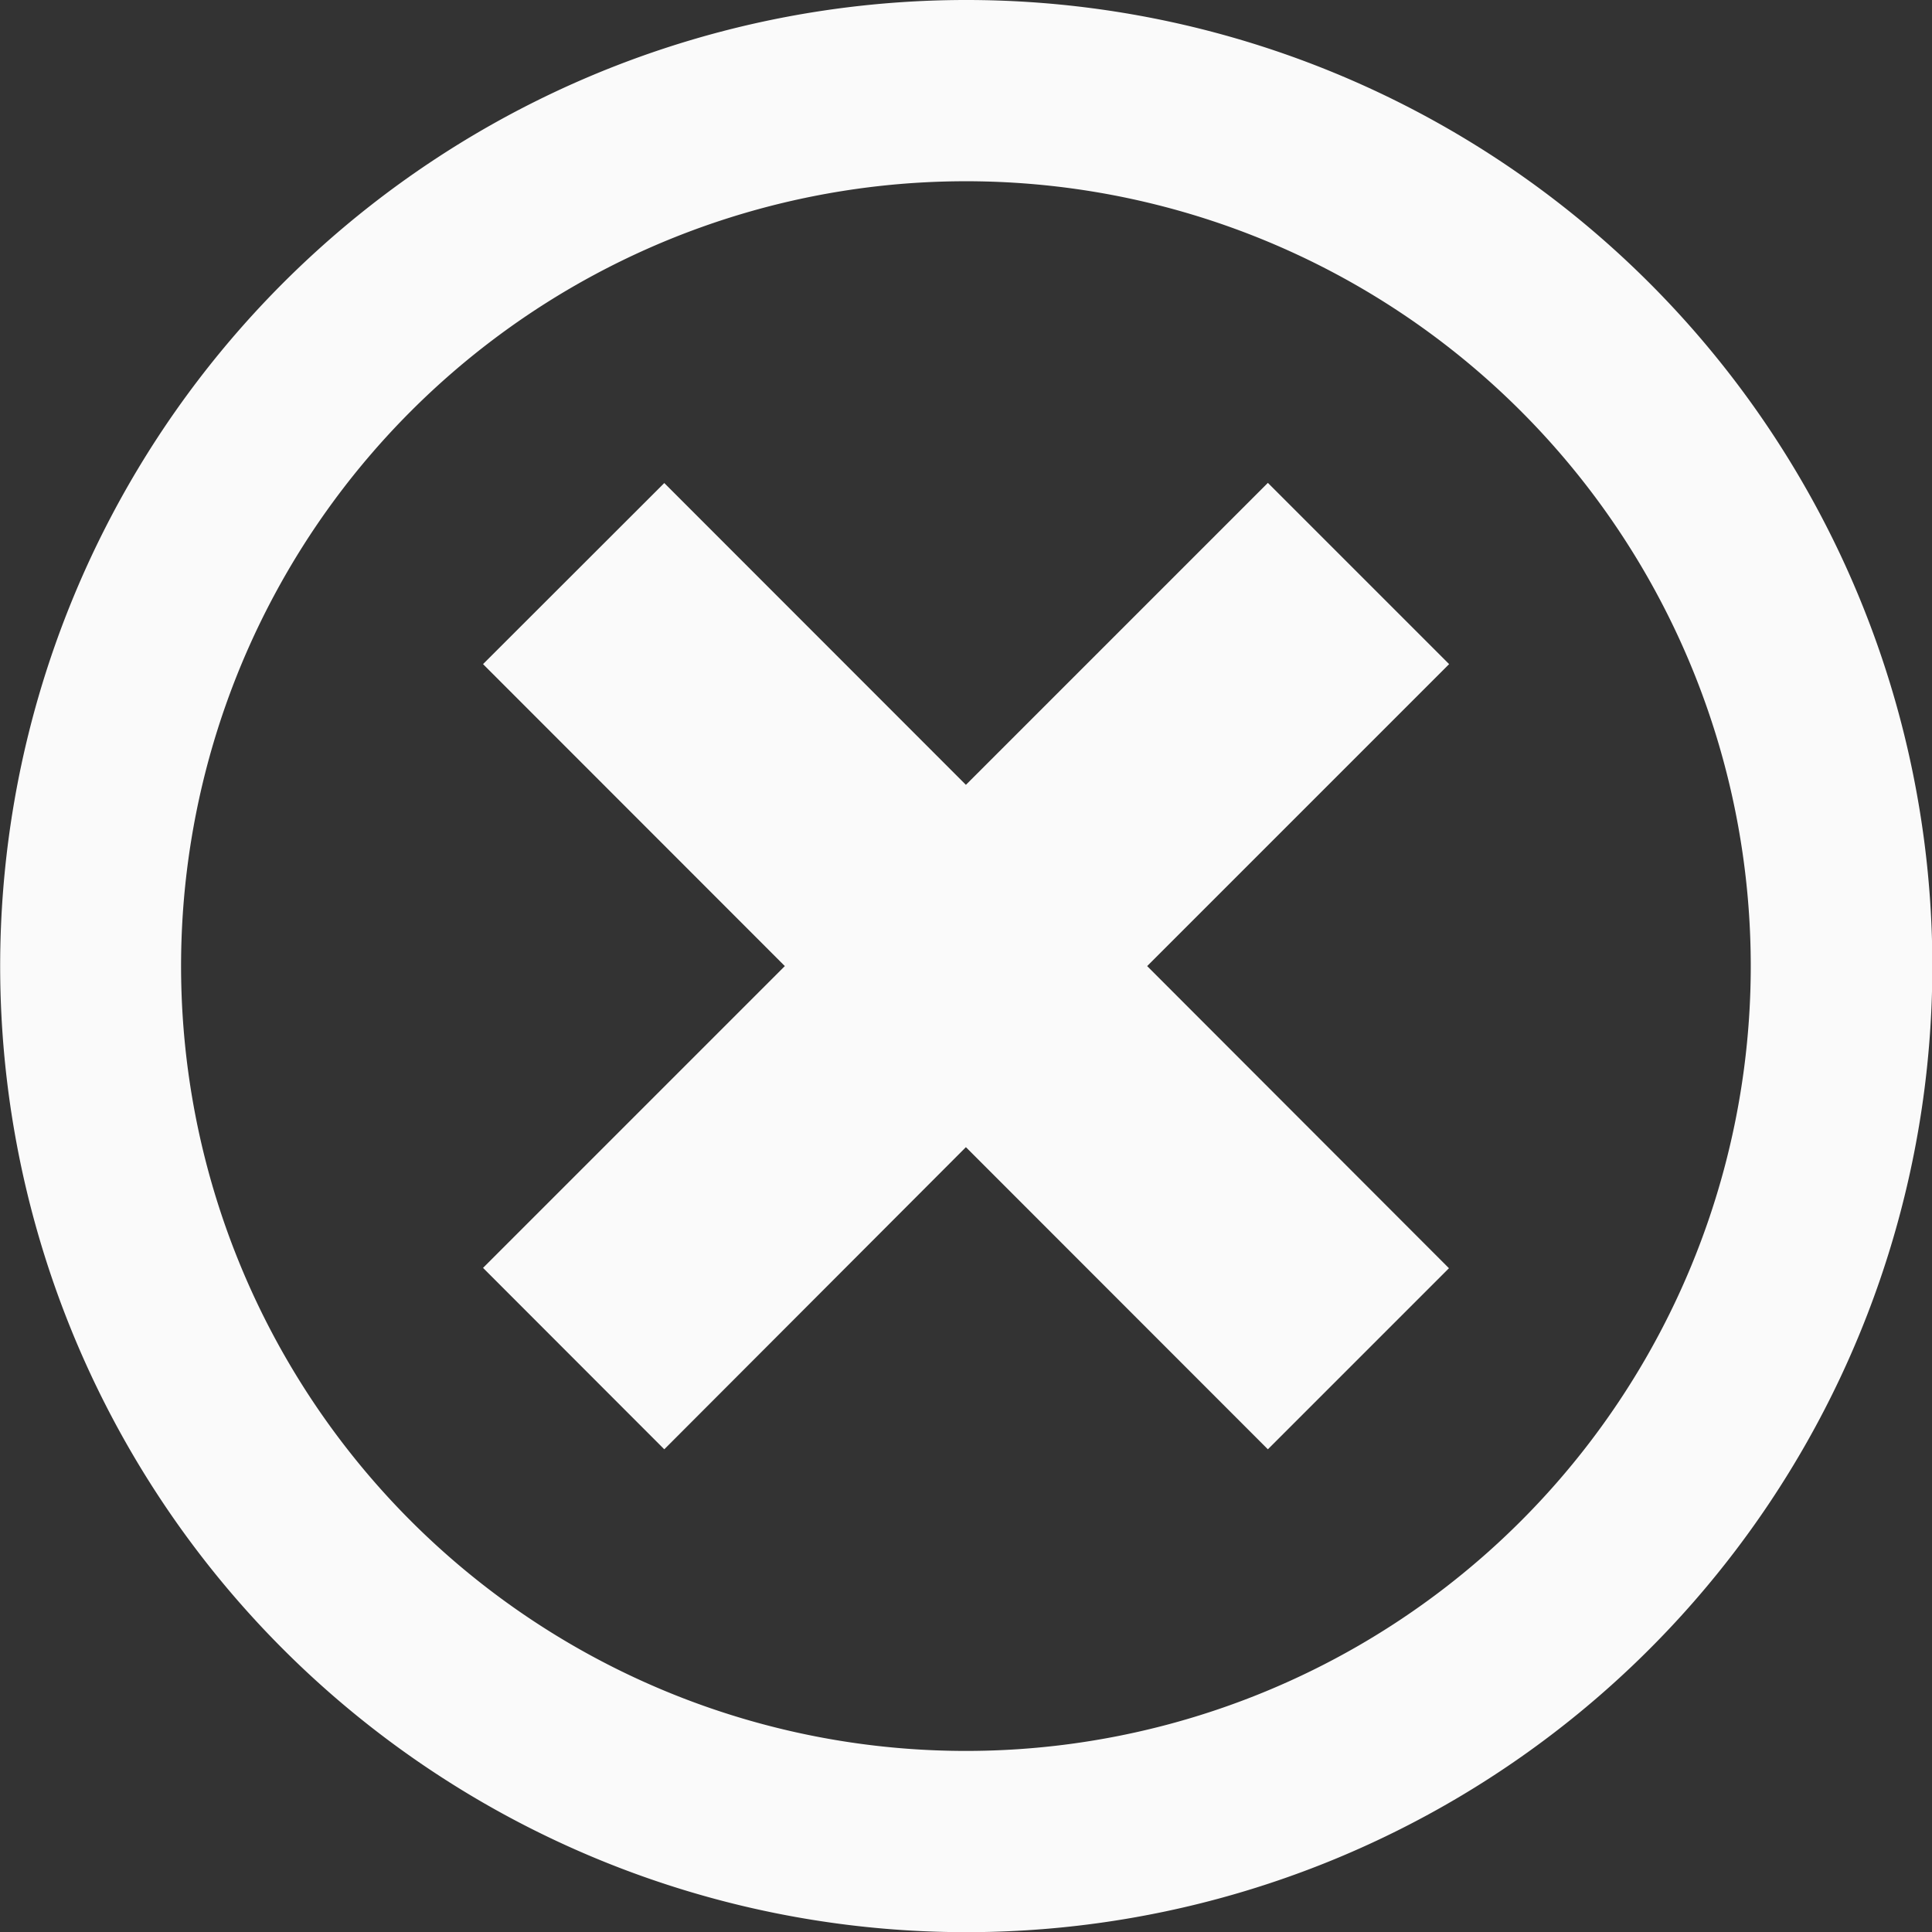 <svg xmlns="http://www.w3.org/2000/svg" width="11.427" height="11.427" viewBox="0 0 11.427 11.427">
  <rect x="0" y="0" width="11.427" height="11.427" fill="#333333" stroke="none"/>
  <path id="cancel" d="M8.284,1.928A5.714,5.714,0,1,0,14,7.642,5.714,5.714,0,0,0,8.284,1.928Zm0,10.356a4.642,4.642,0,1,1,4.642-4.642,4.642,4.642,0,0,1-4.642,4.642Zm1.786-7.5L8.284,6.57,6.5,4.785,5.428,5.856,7.213,7.642,5.428,9.427,6.5,10.5,8.284,8.713,10.07,10.5l1.071-1.071L9.356,7.642l1.786-1.786Z" transform="translate(-2.571 -1.928)" fill="#fafafa"/>
</svg>
